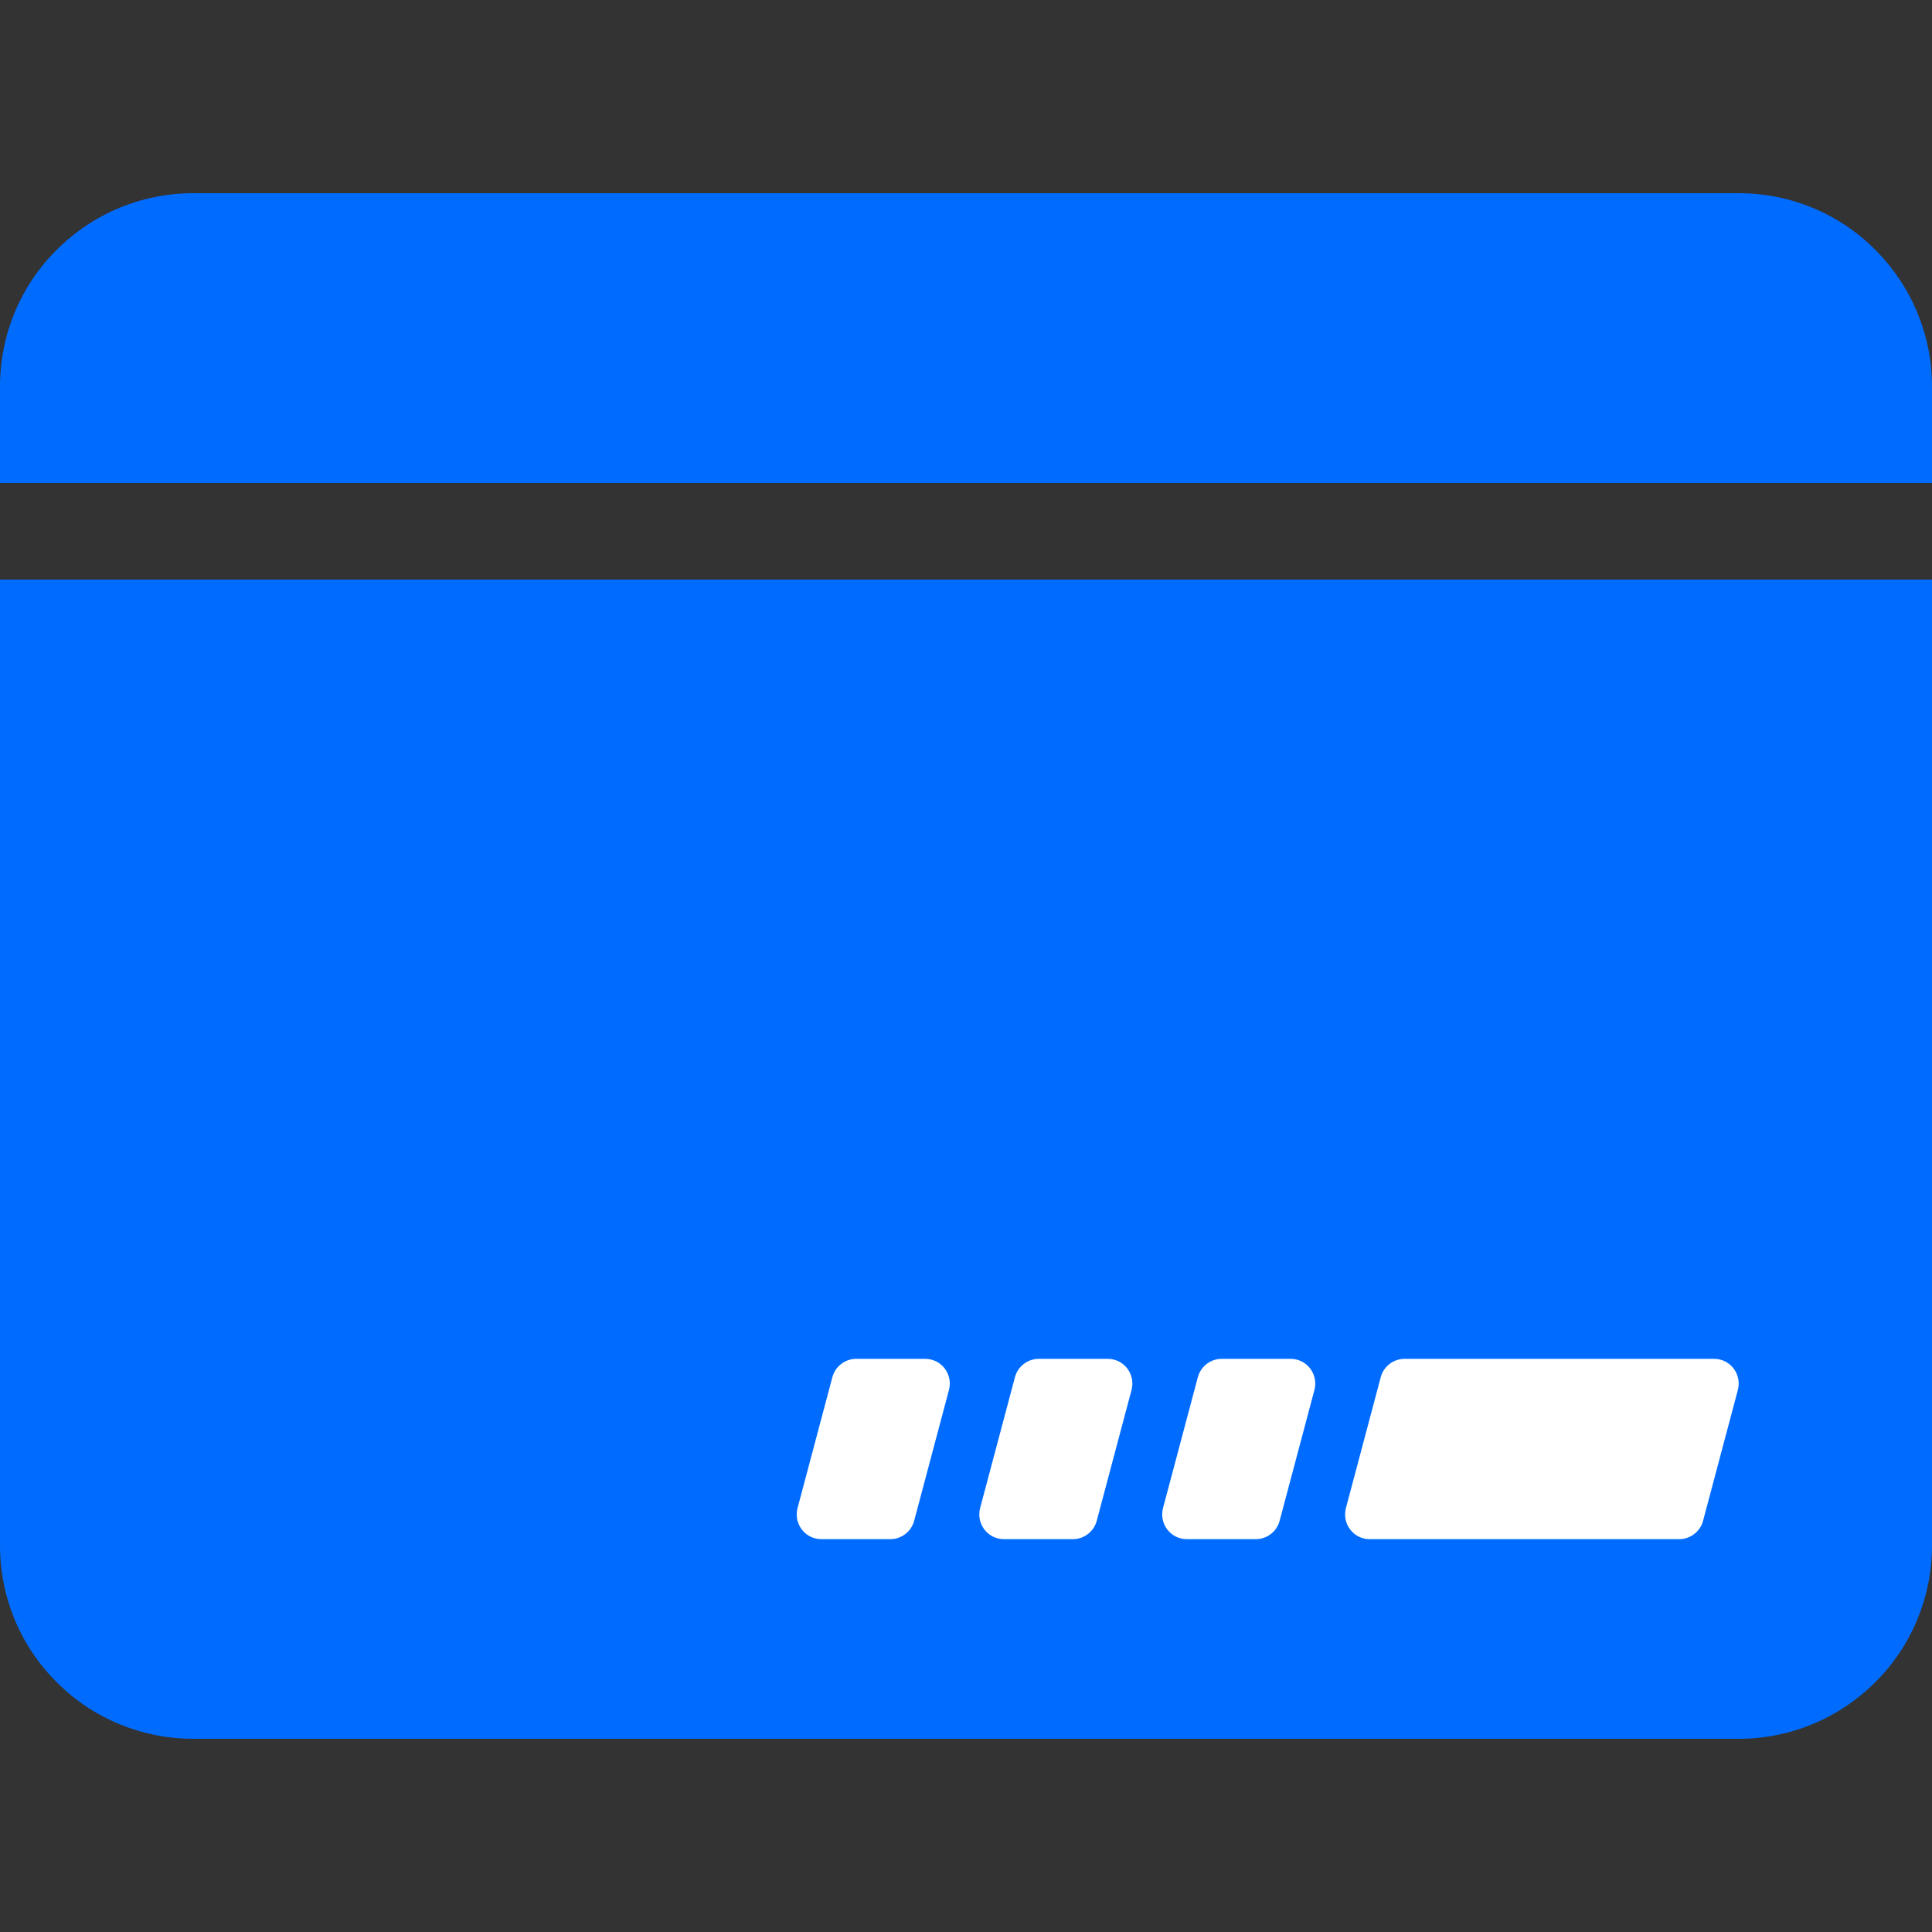<?xml version="1.0" encoding="UTF-8"?><svg xmlns="http://www.w3.org/2000/svg" viewBox="0 0 60 60"><rect x="0" y="0" width="60" height="60" fill="#333333" stroke="none"/><defs><style>.d{fill:#fff;}.e{fill:#006cff;}.f{fill:none;}</style></defs><g id="a"/><g id="b"><g id="c"><g><g><path class="e" d="M54,54H6c-1.59,0-3.12-.63-4.24-1.76-1.13-1.12-1.76-2.65-1.76-4.24V18H60v30c0,1.59-.63,3.12-1.76,4.24-1.13,1.13-2.65,1.76-4.24,1.76h0Z"/><path class="e" d="M0,12c0-1.59,.63-3.12,1.76-4.24,1.13-1.13,2.65-1.76,4.24-1.76H54c1.59,0,3.12,.63,4.24,1.76,1.13,1.13,1.76,2.65,1.76,4.24v3H0v-3Z"/><g><path class="d" d="M27.65,47.8h-2.14c-.51,0-.87-.48-.74-.97l1.08-4.06c.09-.34,.4-.57,.74-.57h2.14c.51,0,.87,.48,.74,.97l-1.08,4.06c-.09,.34-.4,.57-.74,.57Z"/><path class="d" d="M33.32,47.8h-2.14c-.51,0-.87-.48-.74-.97l1.08-4.06c.09-.34,.4-.57,.74-.57h2.14c.51,0,.87,.48,.74,.97l-1.08,4.06c-.09,.34-.4,.57-.74,.57Z"/><path class="d" d="M39,47.8h-2.14c-.51,0-.87-.48-.74-.97l1.08-4.06c.09-.34,.4-.57,.74-.57h2.14c.51,0,.87,.48,.74,.97l-1.08,4.06c-.09,.34-.4,.57-.74,.57Z"/><path class="d" d="M52.15,47.8h-9.61c-.51,0-.87-.48-.74-.97l1.08-4.06c.09-.34,.4-.57,.74-.57h9.61c.51,0,.87,.48,.74,.97l-1.08,4.06c-.09,.34-.4,.57-.74,.57Z"/></g></g><rect class="f" width="60" height="60"/></g></g></g></svg>